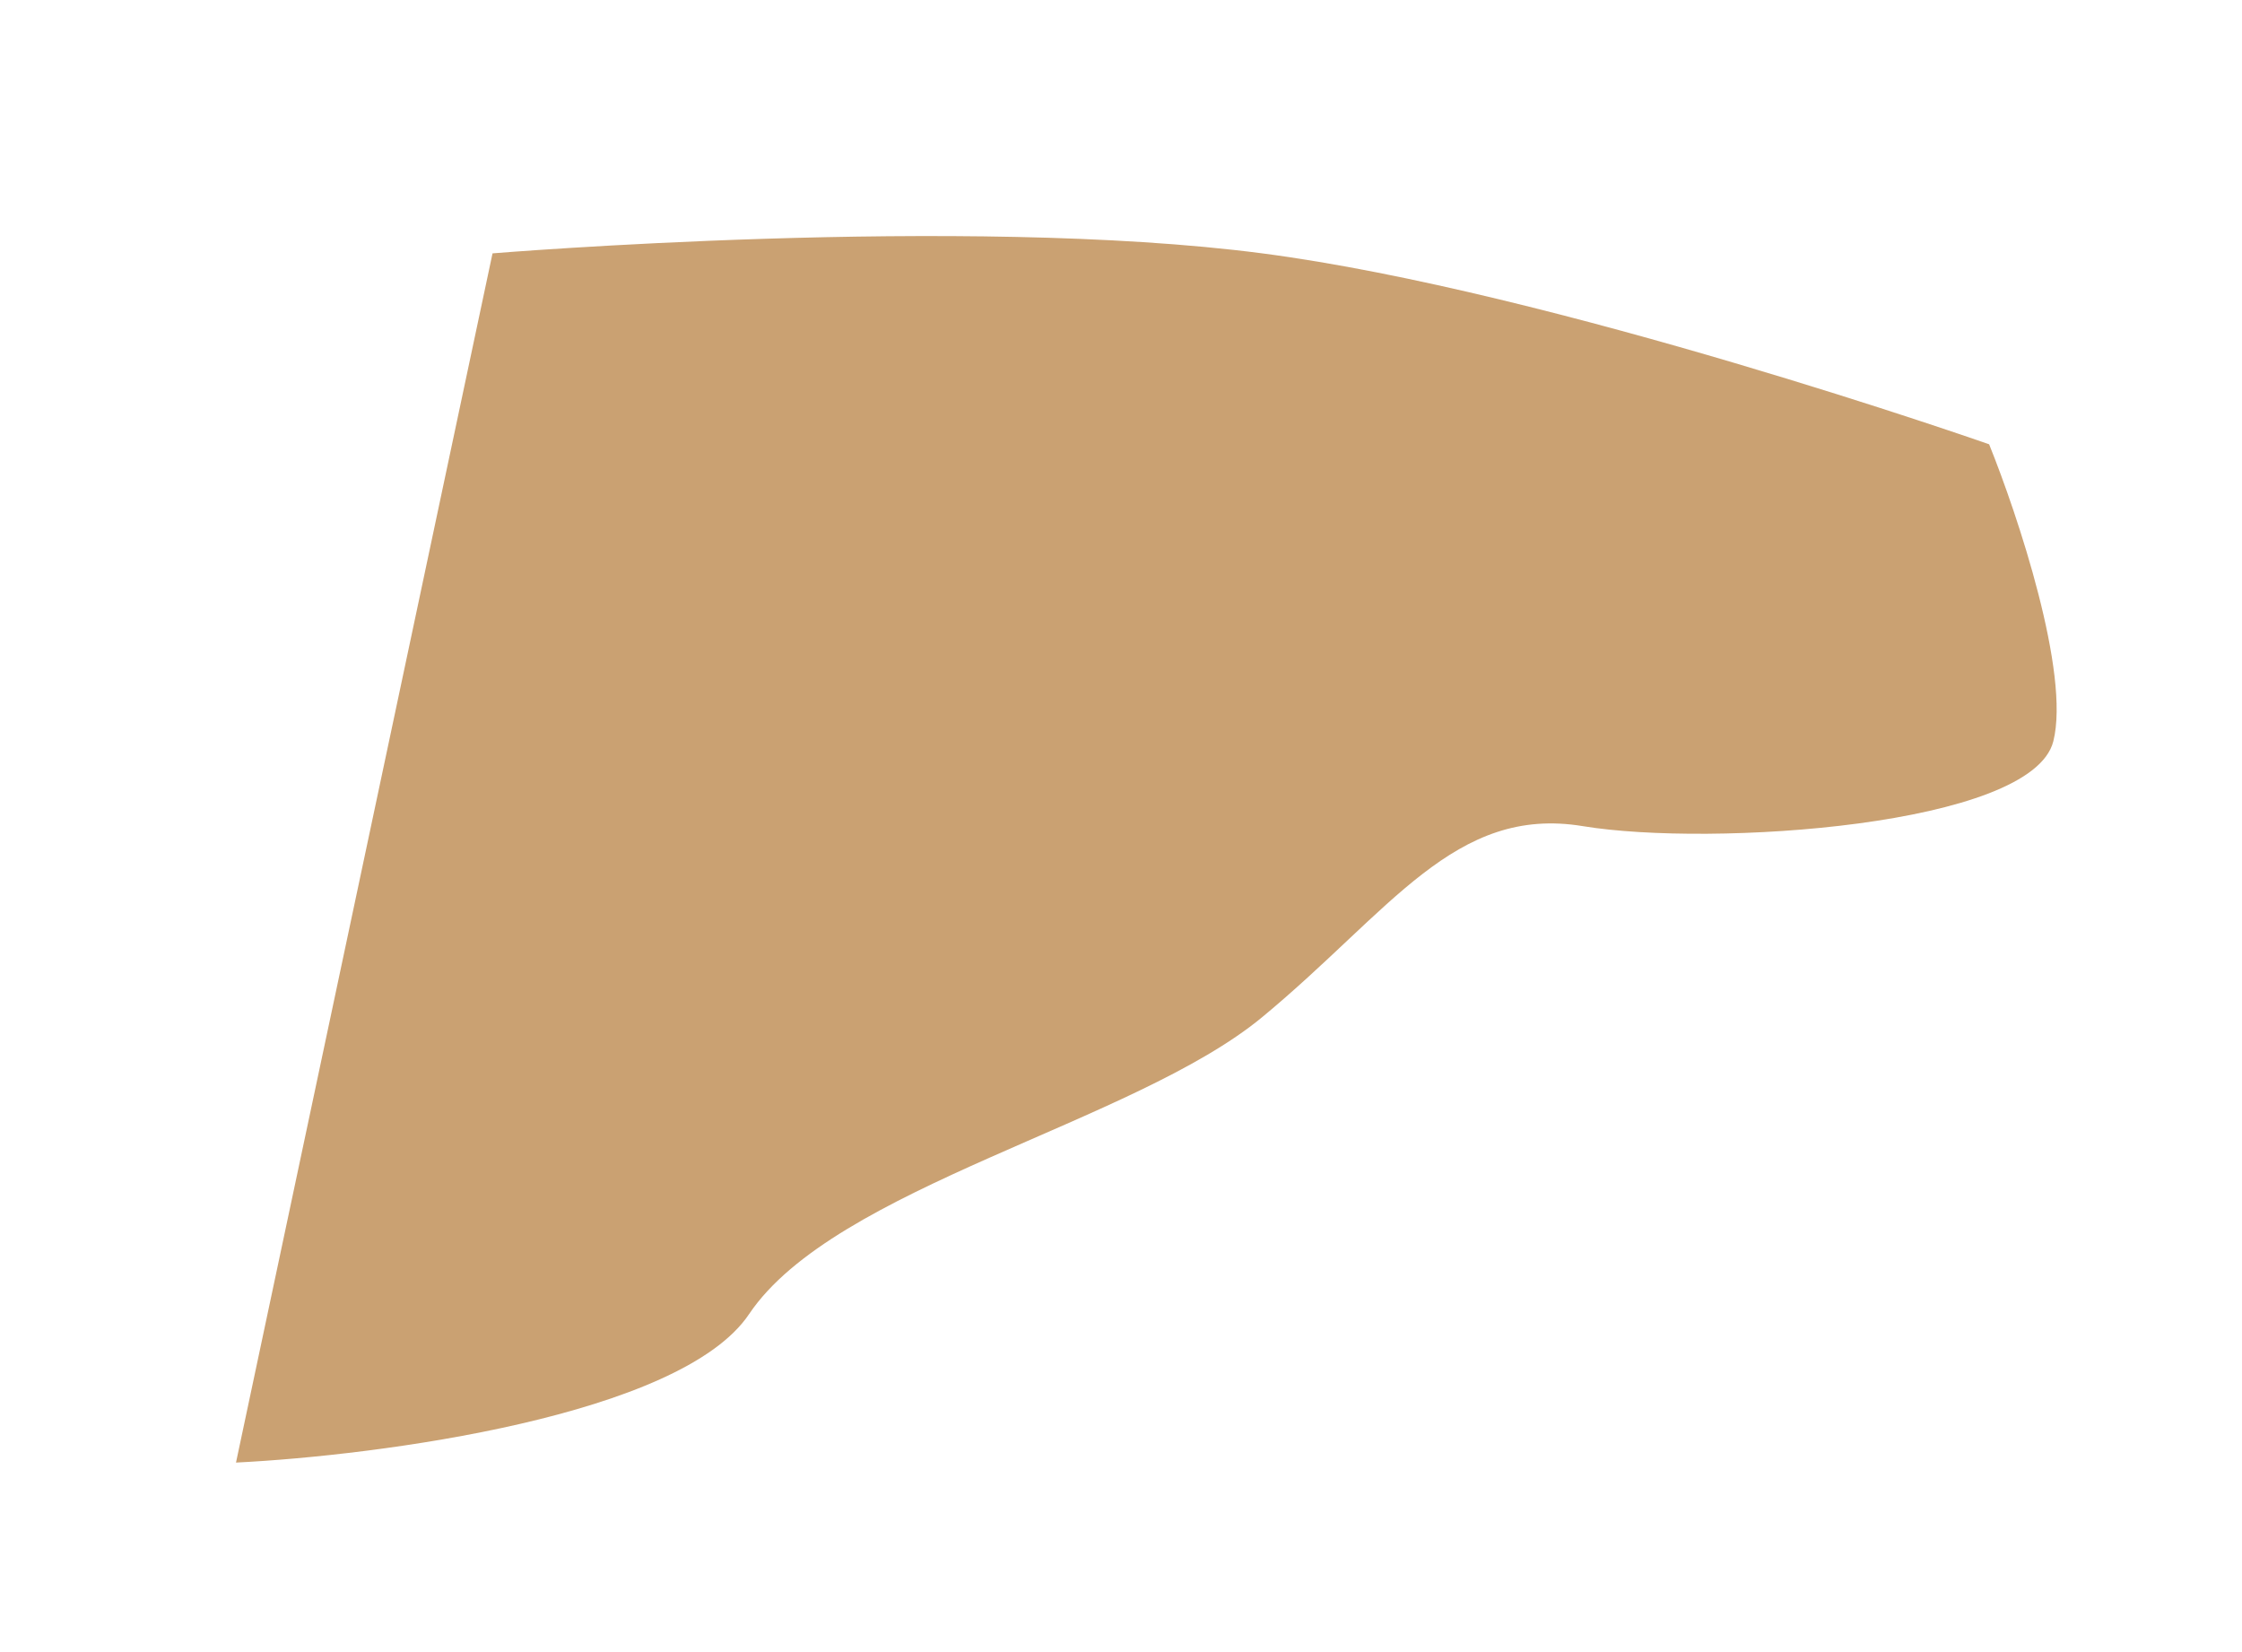 <?xml version="1.0" encoding="utf-8"?>
<svg xmlns="http://www.w3.org/2000/svg" fill="none" height="100%" overflow="visible" preserveAspectRatio="none" style="display: block;" viewBox="0 0 19 14" width="100%">
<g filter="url(#filter0_f_0_64)" id="Vector 101">
<path d="M2 12.394L4.174 2.147C4.174 2.147 8.171 1.817 10.697 2.147C13.164 2.469 16.857 3.765 16.857 3.765C17.099 4.364 17.546 5.706 17.401 6.282C17.22 7.001 14.502 7.18 13.415 7.001C12.328 6.821 11.784 7.72 10.697 8.619C9.61 9.518 7.073 10.057 6.348 11.136C5.769 11.998 3.208 12.334 2 12.394Z" fill="#CAA172"/>
</g>
<defs>
<filter color-interpolation-filters="sRGB" filterUnits="userSpaceOnUse" height="13.019" id="filter0_f_0_64" width="18.054" x="0.688" y="0.688">
<feFlood flood-opacity="0" result="BackgroundImageFix"/>
<feBlend in="SourceGraphic" in2="BackgroundImageFix" mode="normal" result="shape"/>
<feGaussianBlur result="effect1_foregroundBlur_0_64" stdDeviation="0.656"/>
</filter>
</defs>
</svg>